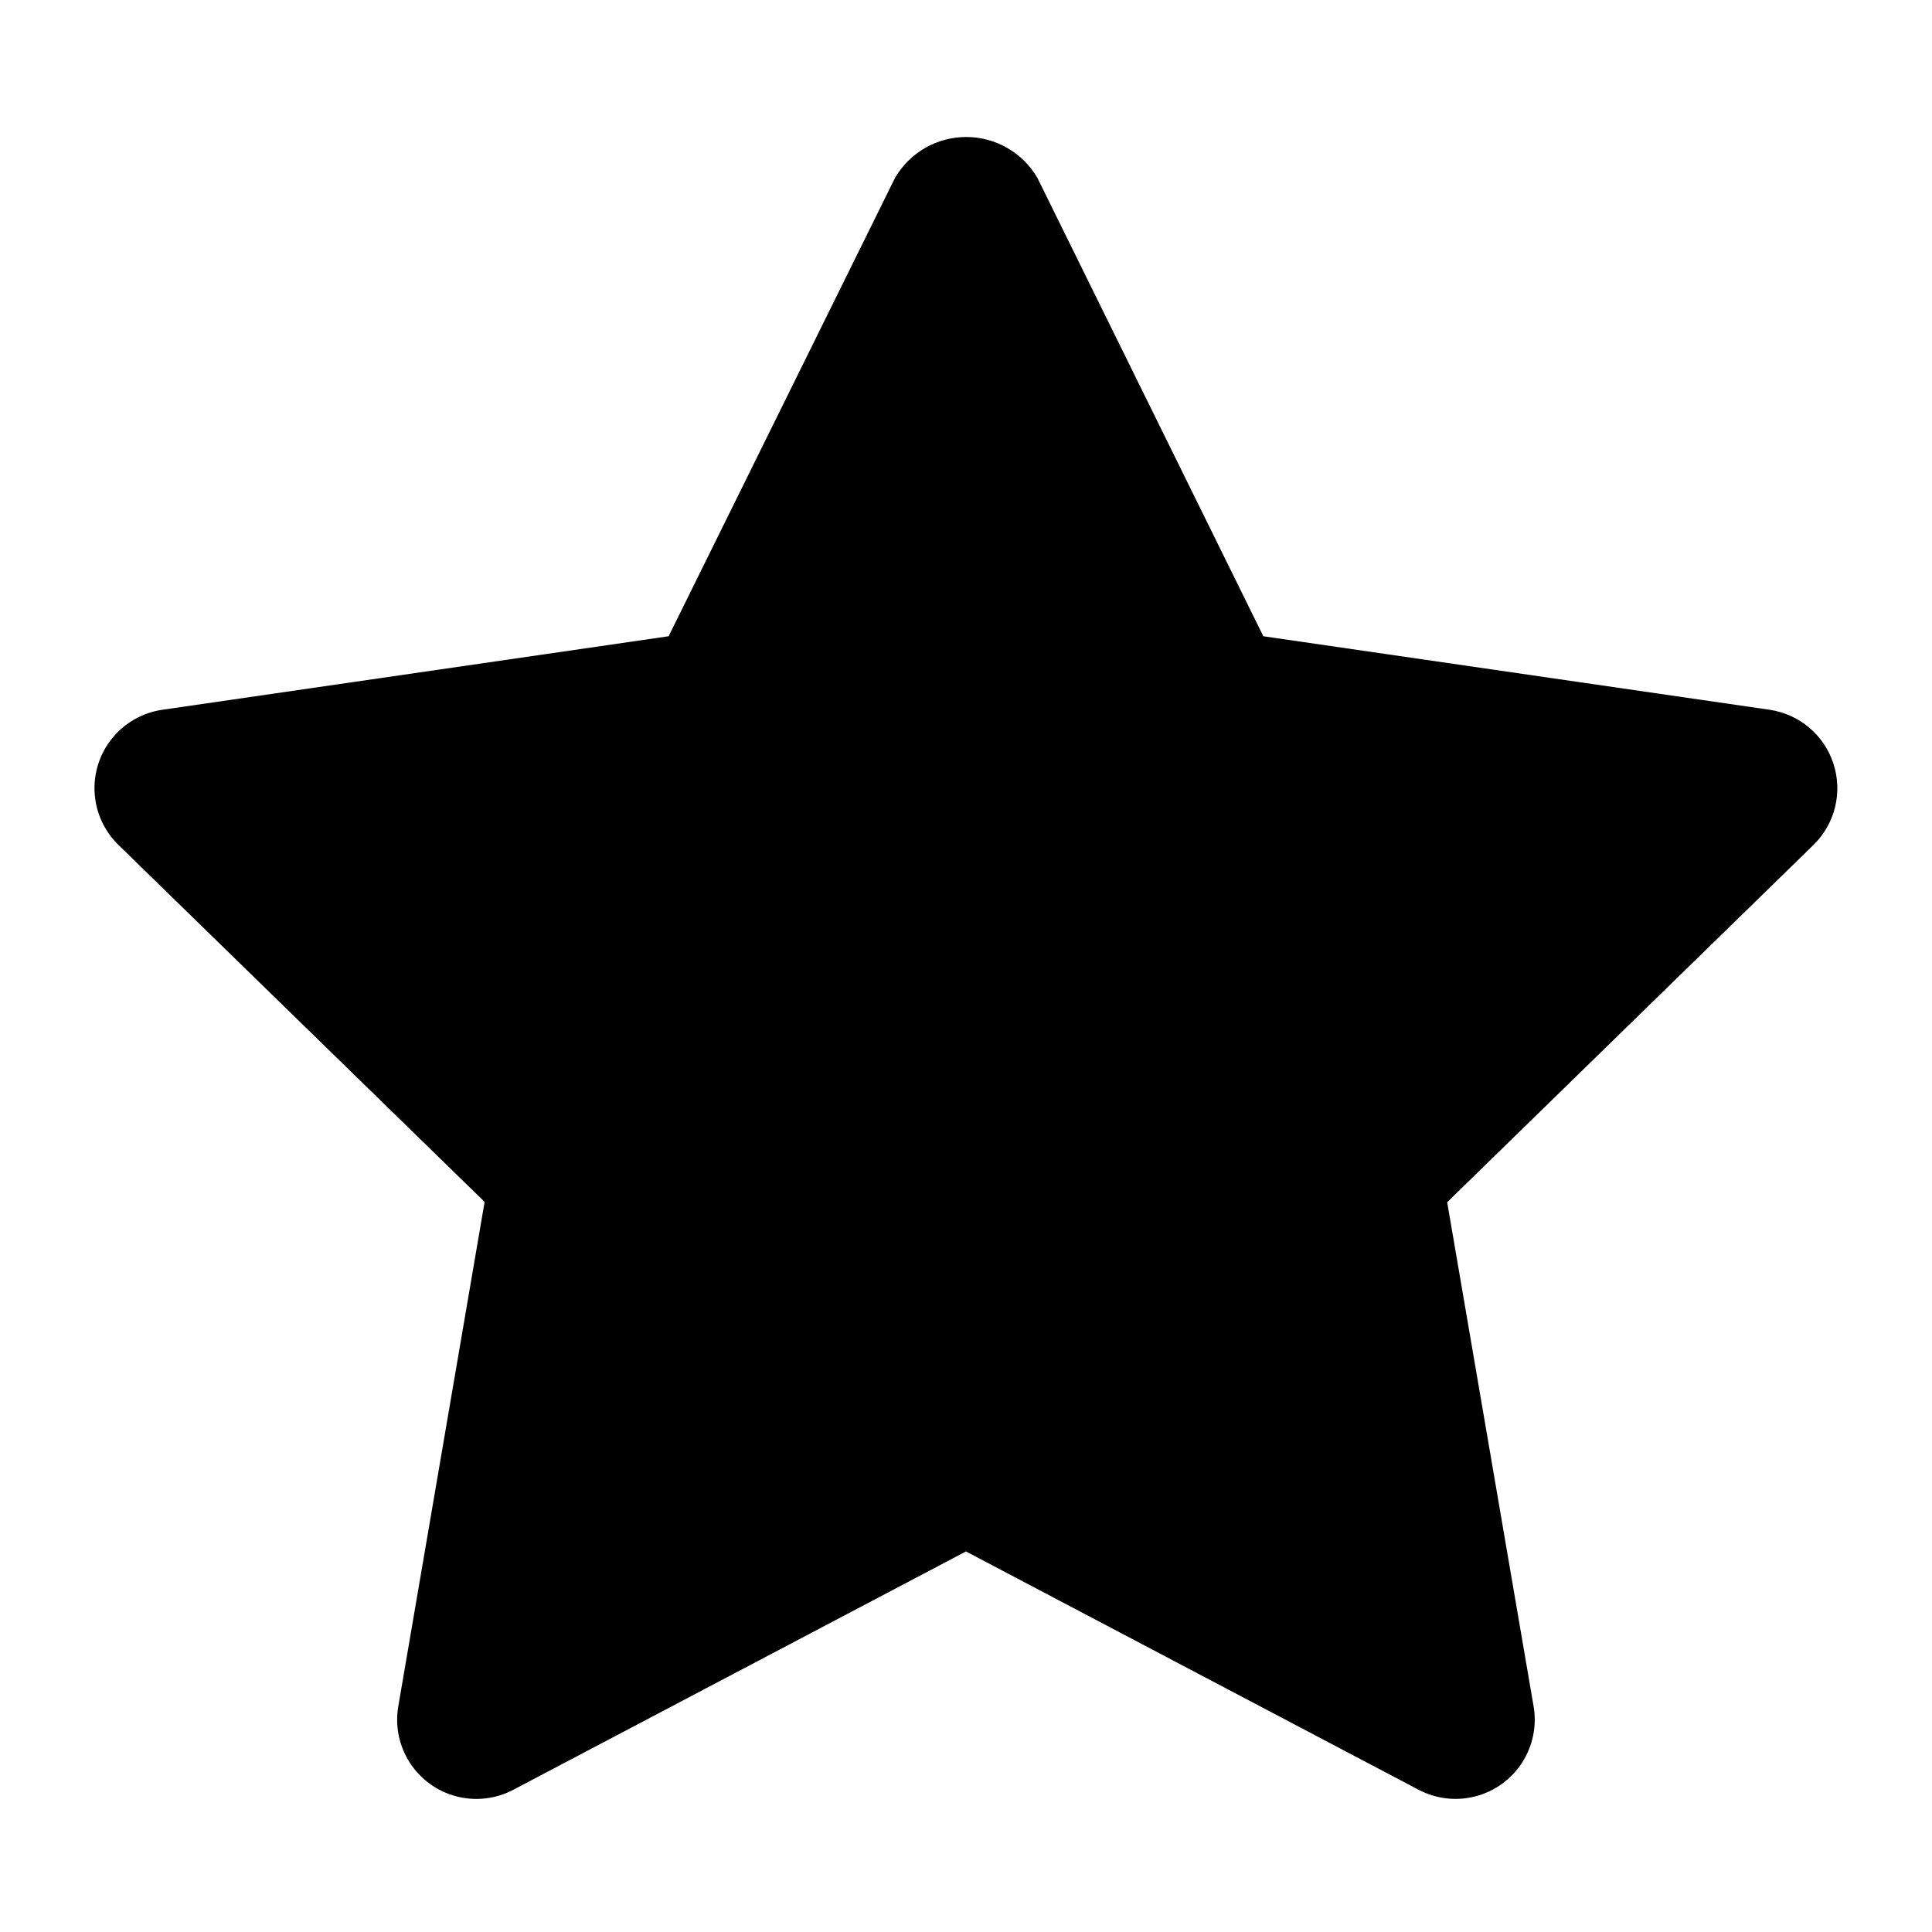 <?xml version="1.0" encoding="UTF-8"?>
<!-- Uploaded to: ICON Repo, www.svgrepo.com, Generator: ICON Repo Mixer Tools -->
<svg fill="#000000" width="800px" height="800px" version="1.1" viewBox="144 144 512 512" xmlns="http://www.w3.org/2000/svg">
 <path d="m629.88 346.39c-1.207-3.727-3.438-7.043-6.43-9.566-2.992-2.527-6.637-4.168-10.512-4.731l-134.14-19.48-59.91-121.54c-3.926-6.672-11.09-10.766-18.828-10.766-7.742 0-14.902 4.094-18.832 10.766l-60.035 121.54-134.14 19.48c-5.199 0.746-9.934 3.414-13.262 7.481-3.328 4.062-5.012 9.23-4.719 14.473 0.297 5.246 2.547 10.191 6.309 13.859l97.047 94.609-22.859 133.59c-0.914 5.184 0.156 10.52 2.992 14.949 2.832 4.434 7.231 7.641 12.316 8.984 5.09 1.344 10.496 0.73 15.148-1.723l119.97-63.164 119.97 63.164c4.644 2.441 10.039 3.055 15.113 1.719 5.078-1.336 9.469-4.527 12.309-8.941 2.84-4.41 3.922-9.73 3.035-14.902l-22.902-133.59 97.09-94.695c2.797-2.738 4.773-6.207 5.703-10.008 0.934-3.801 0.781-7.789-0.434-11.508z"/>
</svg>